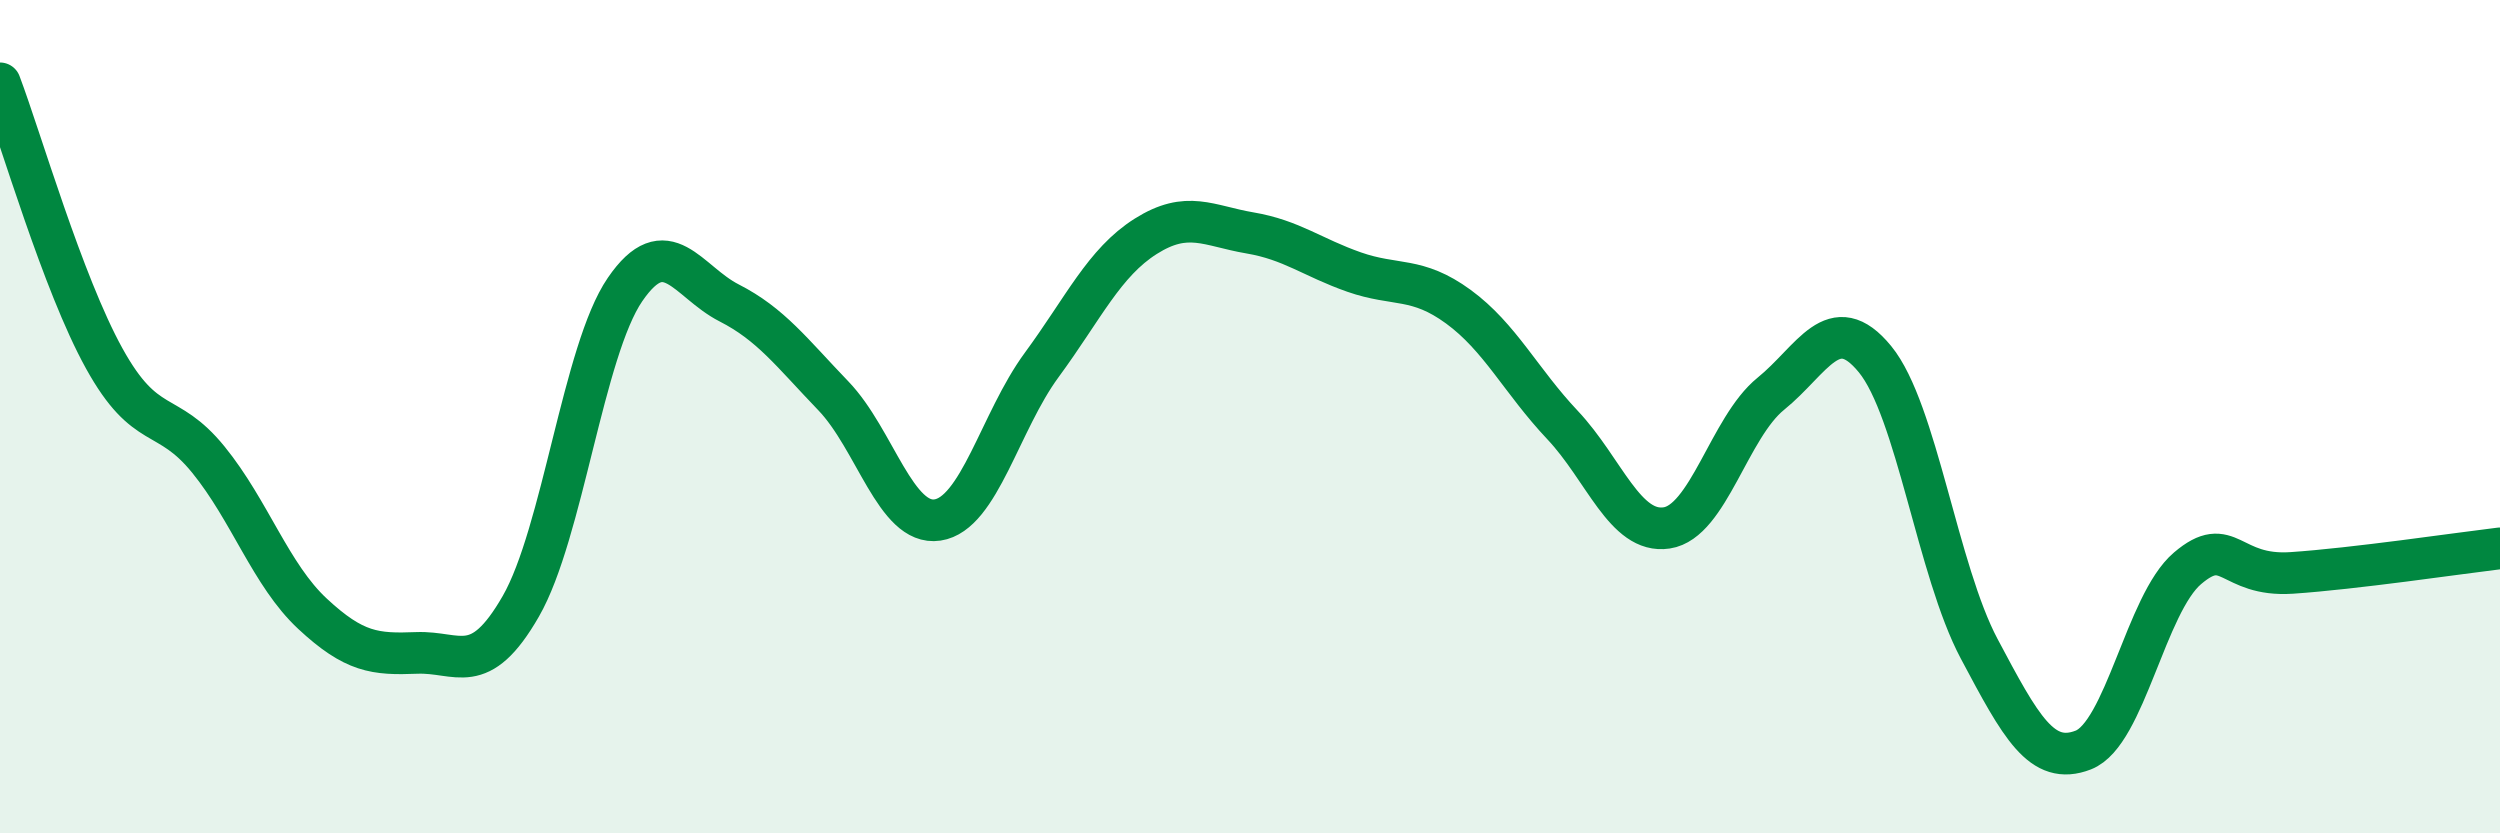 
    <svg width="60" height="20" viewBox="0 0 60 20" xmlns="http://www.w3.org/2000/svg">
      <path
        d="M 0,2 C 0.5,3.32 1.5,6.79 2.5,8.6 C 3.5,10.41 4,9.8 5,11.03 C 6,12.26 6.5,13.8 7.5,14.73 C 8.5,15.66 9,15.71 10,15.67 C 11,15.63 11.5,16.29 12.5,14.55 C 13.5,12.81 14,8.41 15,6.95 C 16,5.49 16.5,6.76 17.5,7.27 C 18.5,7.78 19,8.46 20,9.5 C 21,10.54 21.5,12.63 22.5,12.48 C 23.5,12.33 24,10.12 25,8.76 C 26,7.4 26.5,6.3 27.5,5.67 C 28.5,5.04 29,5.42 30,5.59 C 31,5.76 31.5,6.18 32.5,6.53 C 33.5,6.88 34,6.63 35,7.36 C 36,8.09 36.5,9.14 37.5,10.2 C 38.5,11.26 39,12.82 40,12.67 C 41,12.52 41.5,10.26 42.5,9.45 C 43.5,8.64 44,7.4 45,8.62 C 46,9.84 46.5,13.69 47.5,15.57 C 48.5,17.45 49,18.39 50,18 C 51,17.61 51.5,14.49 52.5,13.64 C 53.5,12.79 53.5,13.85 55,13.75 C 56.5,13.65 59,13.28 60,13.16L60 20L0 20Z"
        fill="#008740"
        opacity="0.1"
        stroke-linecap="round"
        stroke-linejoin="round"
      />
      <path
        d="M 0,2 C 0.5,3.32 1.5,6.79 2.5,8.6 C 3.5,10.41 4,9.8 5,11.03 C 6,12.26 6.5,13.8 7.5,14.73 C 8.5,15.66 9,15.71 10,15.67 C 11,15.63 11.5,16.29 12.5,14.55 C 13.5,12.81 14,8.41 15,6.95 C 16,5.49 16.5,6.76 17.5,7.27 C 18.5,7.78 19,8.46 20,9.5 C 21,10.54 21.5,12.63 22.5,12.48 C 23.5,12.33 24,10.12 25,8.76 C 26,7.4 26.5,6.3 27.5,5.67 C 28.5,5.04 29,5.42 30,5.59 C 31,5.76 31.5,6.18 32.5,6.53 C 33.5,6.88 34,6.63 35,7.36 C 36,8.09 36.5,9.14 37.5,10.2 C 38.5,11.26 39,12.82 40,12.67 C 41,12.52 41.5,10.26 42.5,9.45 C 43.5,8.64 44,7.4 45,8.62 C 46,9.84 46.5,13.69 47.5,15.57 C 48.5,17.45 49,18.39 50,18 C 51,17.61 51.5,14.49 52.5,13.64 C 53.5,12.79 53.5,13.85 55,13.75 C 56.5,13.65 59,13.28 60,13.16"
        stroke="#008740"
        stroke-width="1"
        fill="none"
        stroke-linecap="round"
        stroke-linejoin="round"
      />
    </svg>
  